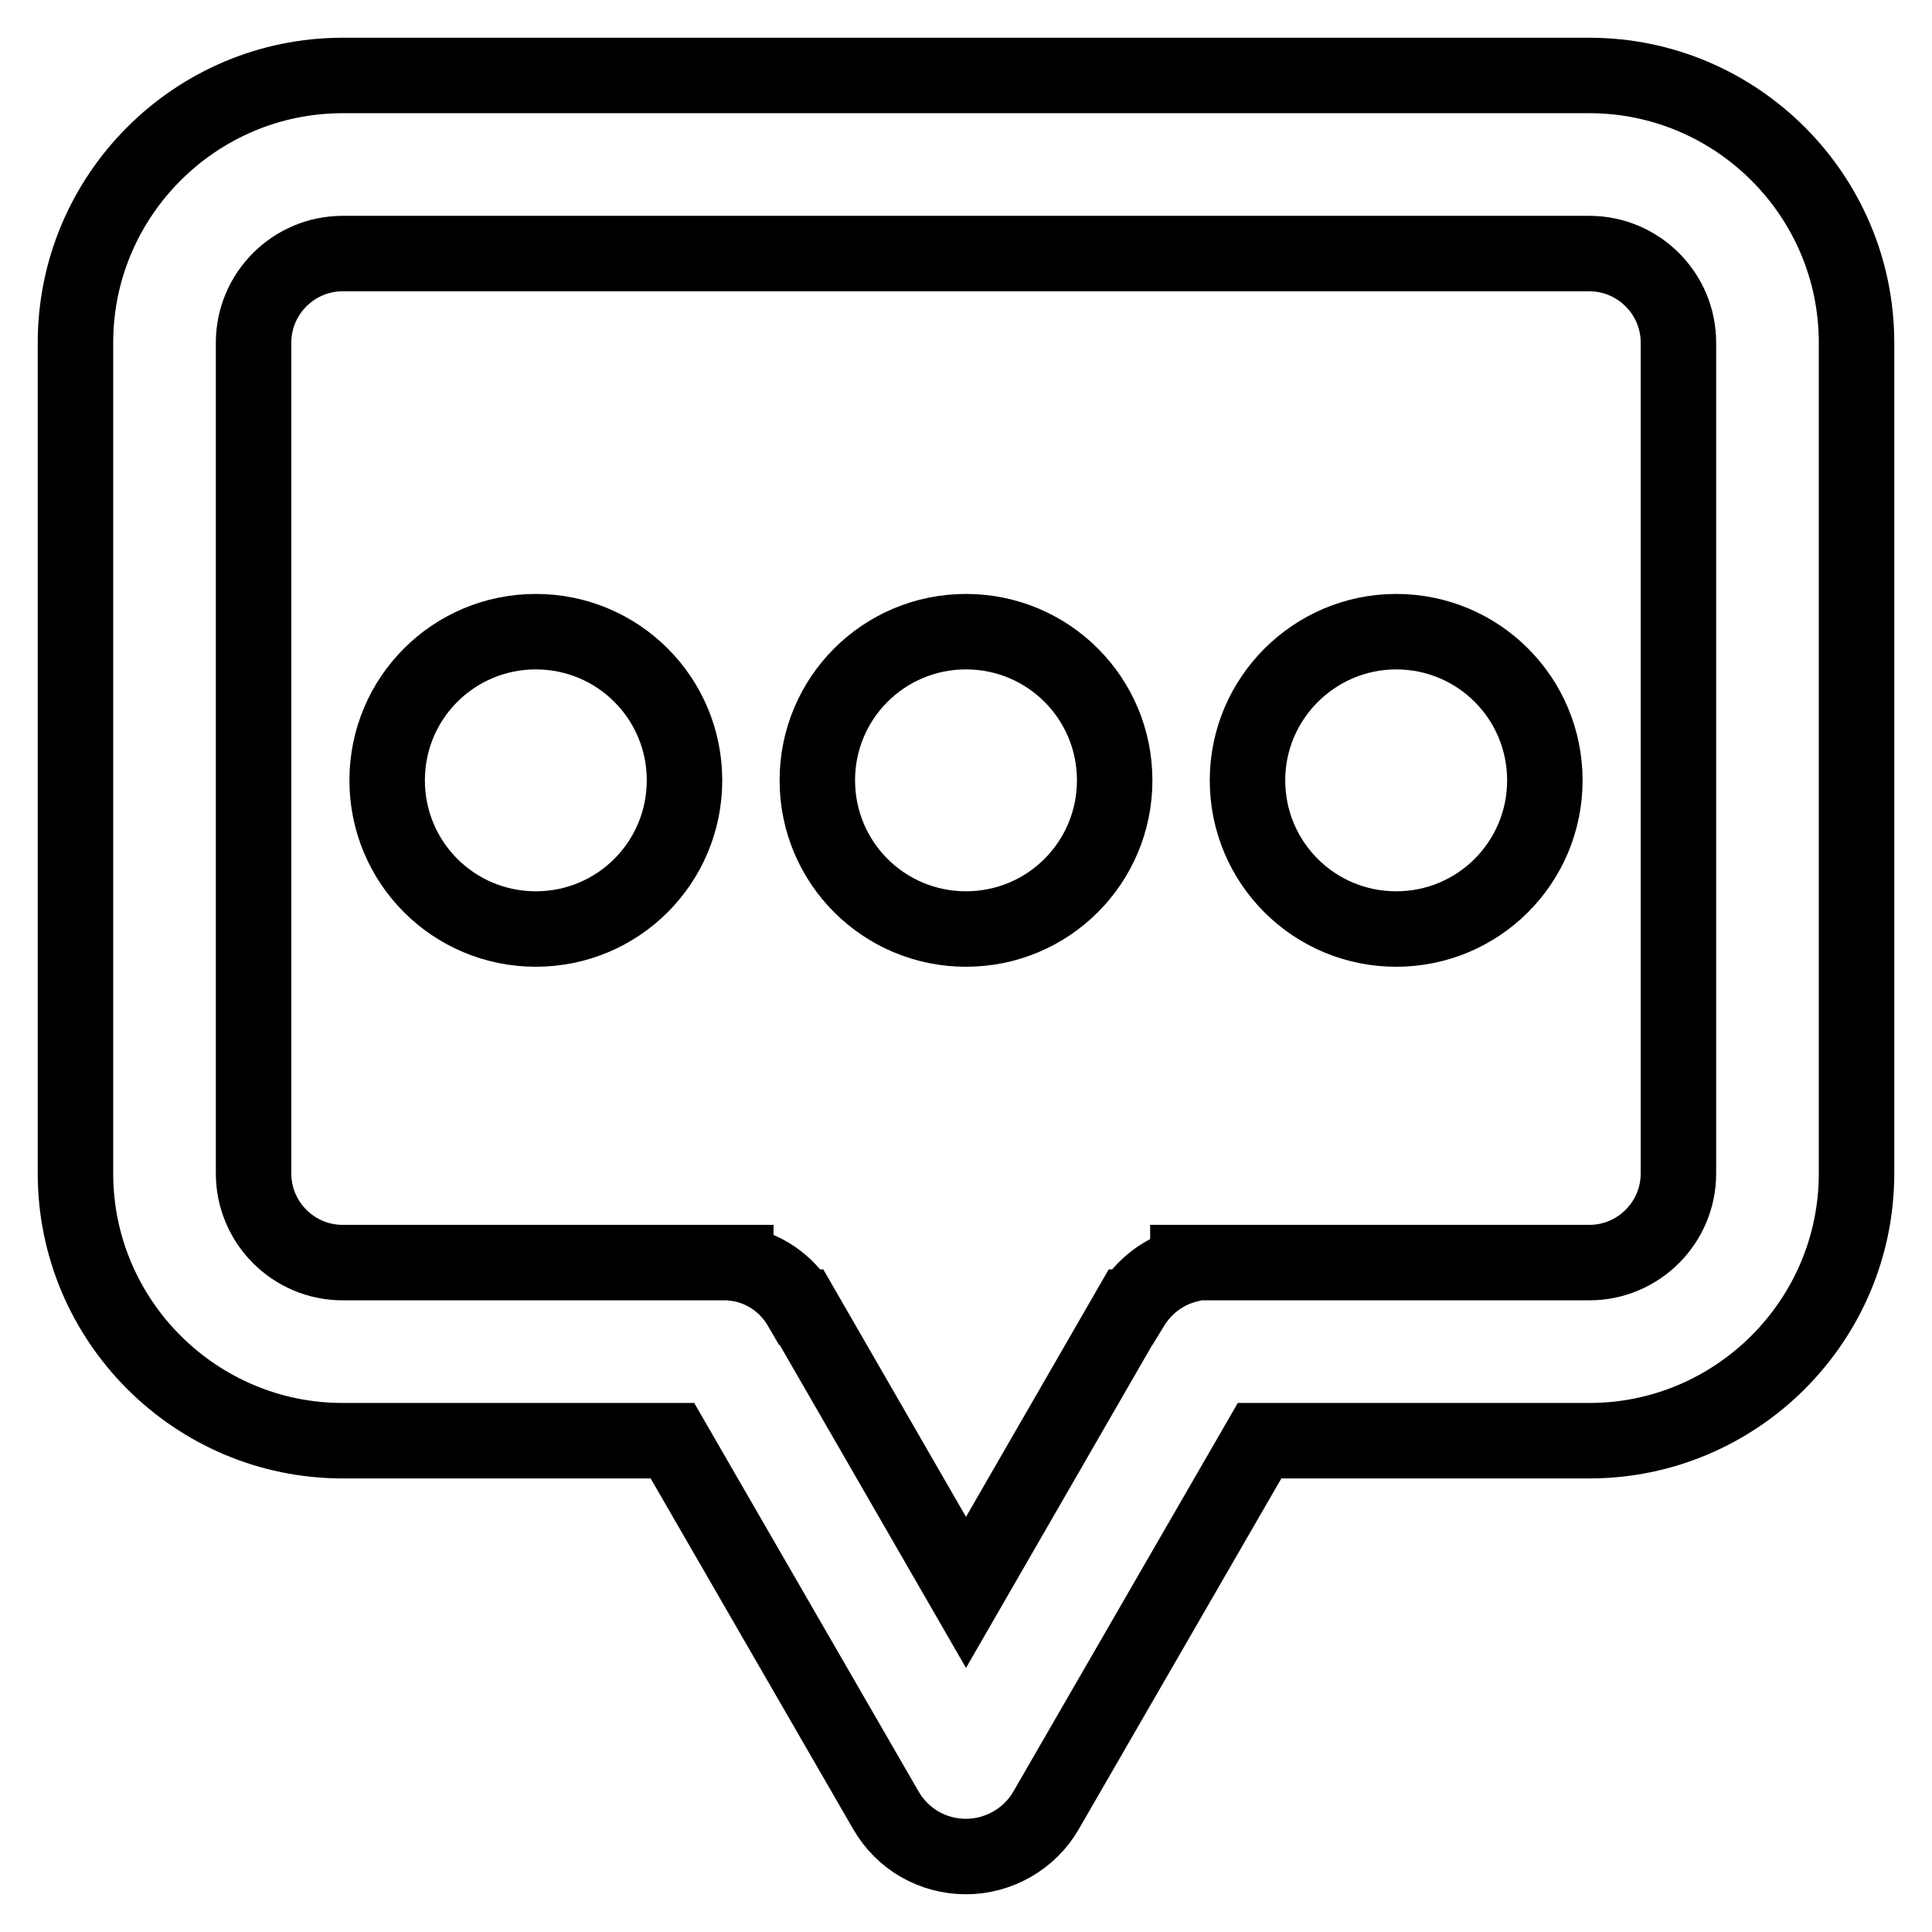 <?xml version="1.0" encoding="utf-8"?>
<!-- Svg Vector Icons : http://www.onlinewebfonts.com/icon -->
<!DOCTYPE svg PUBLIC "-//W3C//DTD SVG 1.1//EN" "http://www.w3.org/Graphics/SVG/1.1/DTD/svg11.dtd">
<svg version="1.1" xmlns="http://www.w3.org/2000/svg" xmlns:xlink="http://www.w3.org/1999/xlink" x="0px" y="0px" viewBox="0 0 256 256" enable-background="new 0 0 256 256" xml:space="preserve">
<g> <path stroke-width="10" fill-opacity="0" stroke="#000000"  d="M210.6,10H45.4C25.9,10,10,25.9,10,45.4v110.1c0,19.5,15.9,35.4,35.4,35.4h43.7l28.3,49 c2.2,3.8,6.2,6.1,10.6,6.1c4.3,0,8.4-2.3,10.6-6.1l28.3-49h43.7c19.5,0,35.4-15.9,35.4-35.4V45.4C246,25.9,230.1,10,210.6,10z  M222.4,155.5c0,6.5-5.3,11.8-11.8,11.8h-53.2v0.3c-3.2,0.8-5.8,2.8-7.5,5.6l-0.1,0L128,211l-21.8-37.8l-0.1,0 c-1.8-3.1-4.9-5.3-8.6-5.8v-0.1H45.4c-6.5,0-11.8-5.3-11.8-11.8V45.4c0-6.5,5.3-11.8,11.8-11.8h165.2c6.5,0,11.8,5.3,11.8,11.8 L222.4,155.5L222.4,155.5z"/> <path stroke-width="10" fill-opacity="0" stroke="#000000"  d="M51.3,103.4c0,10.9,8.8,19.7,19.7,19.7s19.7-8.8,19.7-19.7c0-10.9-8.8-19.7-19.7-19.7S51.3,92.5,51.3,103.4 L51.3,103.4z"/> <path stroke-width="10" fill-opacity="0" stroke="#000000"  d="M108.3,103.4c0,10.9,8.8,19.7,19.7,19.7c10.9,0,19.7-8.8,19.7-19.7c0,0,0,0,0,0c0-10.9-8.8-19.7-19.7-19.7 C117.1,83.7,108.3,92.5,108.3,103.4L108.3,103.4z"/> <path stroke-width="10" fill-opacity="0" stroke="#000000"  d="M165.3,103.4c0,10.9,8.8,19.7,19.7,19.7c10.9,0,19.7-8.8,19.7-19.7c0,0,0,0,0,0c0-10.9-8.8-19.7-19.7-19.7 C174.2,83.7,165.3,92.5,165.3,103.4L165.3,103.4z"/></g>
</svg>